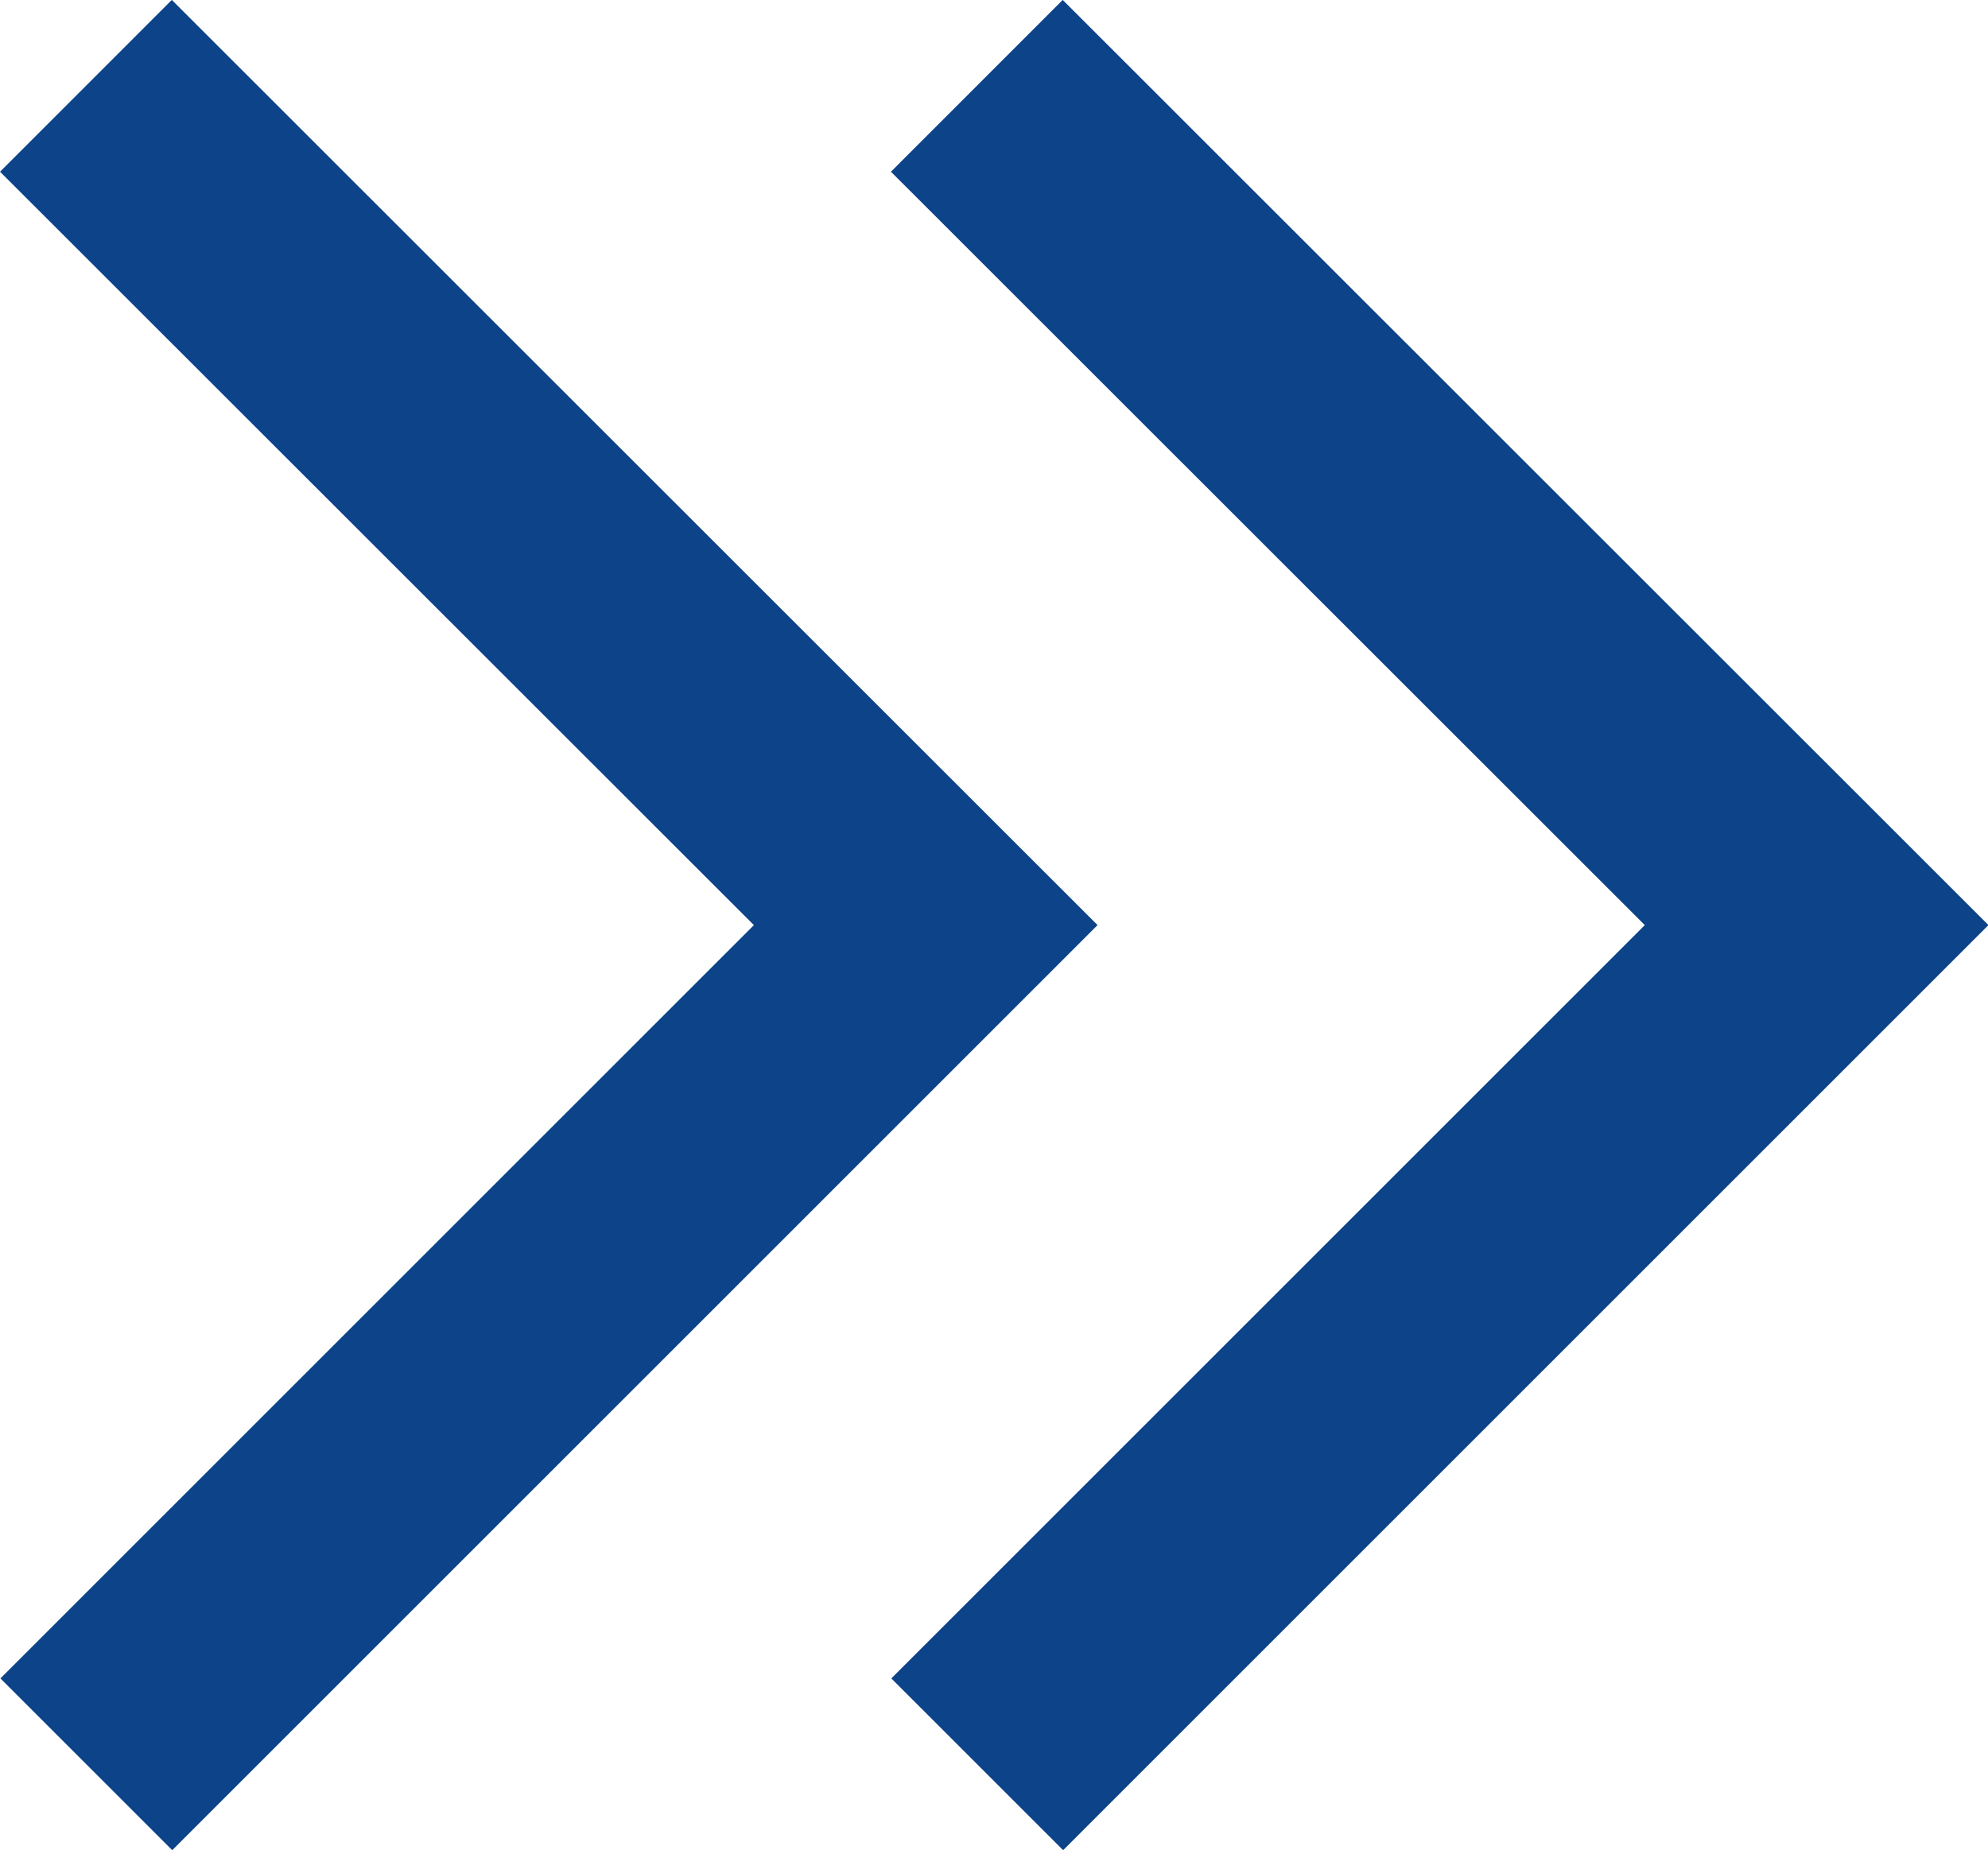 <svg xmlns="http://www.w3.org/2000/svg" width="24.546" height="22.85" viewBox="0 0 24.546 22.85"><g transform="translate(-353.67 -1634.065)"><path d="M180.731,1345.125,191.1,1355.49l-10.364,10.364" transform="translate(185 290)" fill="none" stroke="#0c4389" stroke-width="3"/><path d="M180.731,1345.125,191.1,1355.49l-10.364,10.364" transform="translate(174 290)" fill="none" stroke="#0c4389" stroke-width="3"/></g></svg>